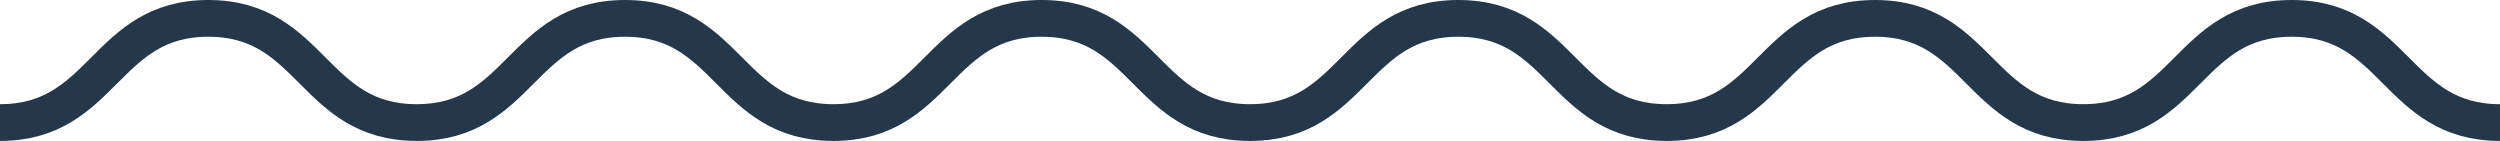 <svg xmlns="http://www.w3.org/2000/svg" viewBox="0 0 136.063 7.67"><defs><style>.cls-1{fill:none;stroke:#24374b;stroke-width:2px;}</style></defs><title>Marea-Onda</title><g id="Layer_2" data-name="Layer 2"><g id="Layer_1-2" data-name="Layer 1"><path class="cls-1" d="M0,6.67C5.669,6.67,5.67,1,11.339,1s5.668,5.67,11.338,5.67S28.346,1,34.016,1s5.67,5.67,11.339,5.67S51.024,1,56.693,1s5.67,5.67,11.339,5.67S73.7,1,79.37,1s5.67,5.67,11.339,5.67S96.379,1,102.048,1s5.668,5.67,11.338,5.67S119.055,1,124.725,1s5.67,5.67,11.339,5.67"/></g></g></svg>